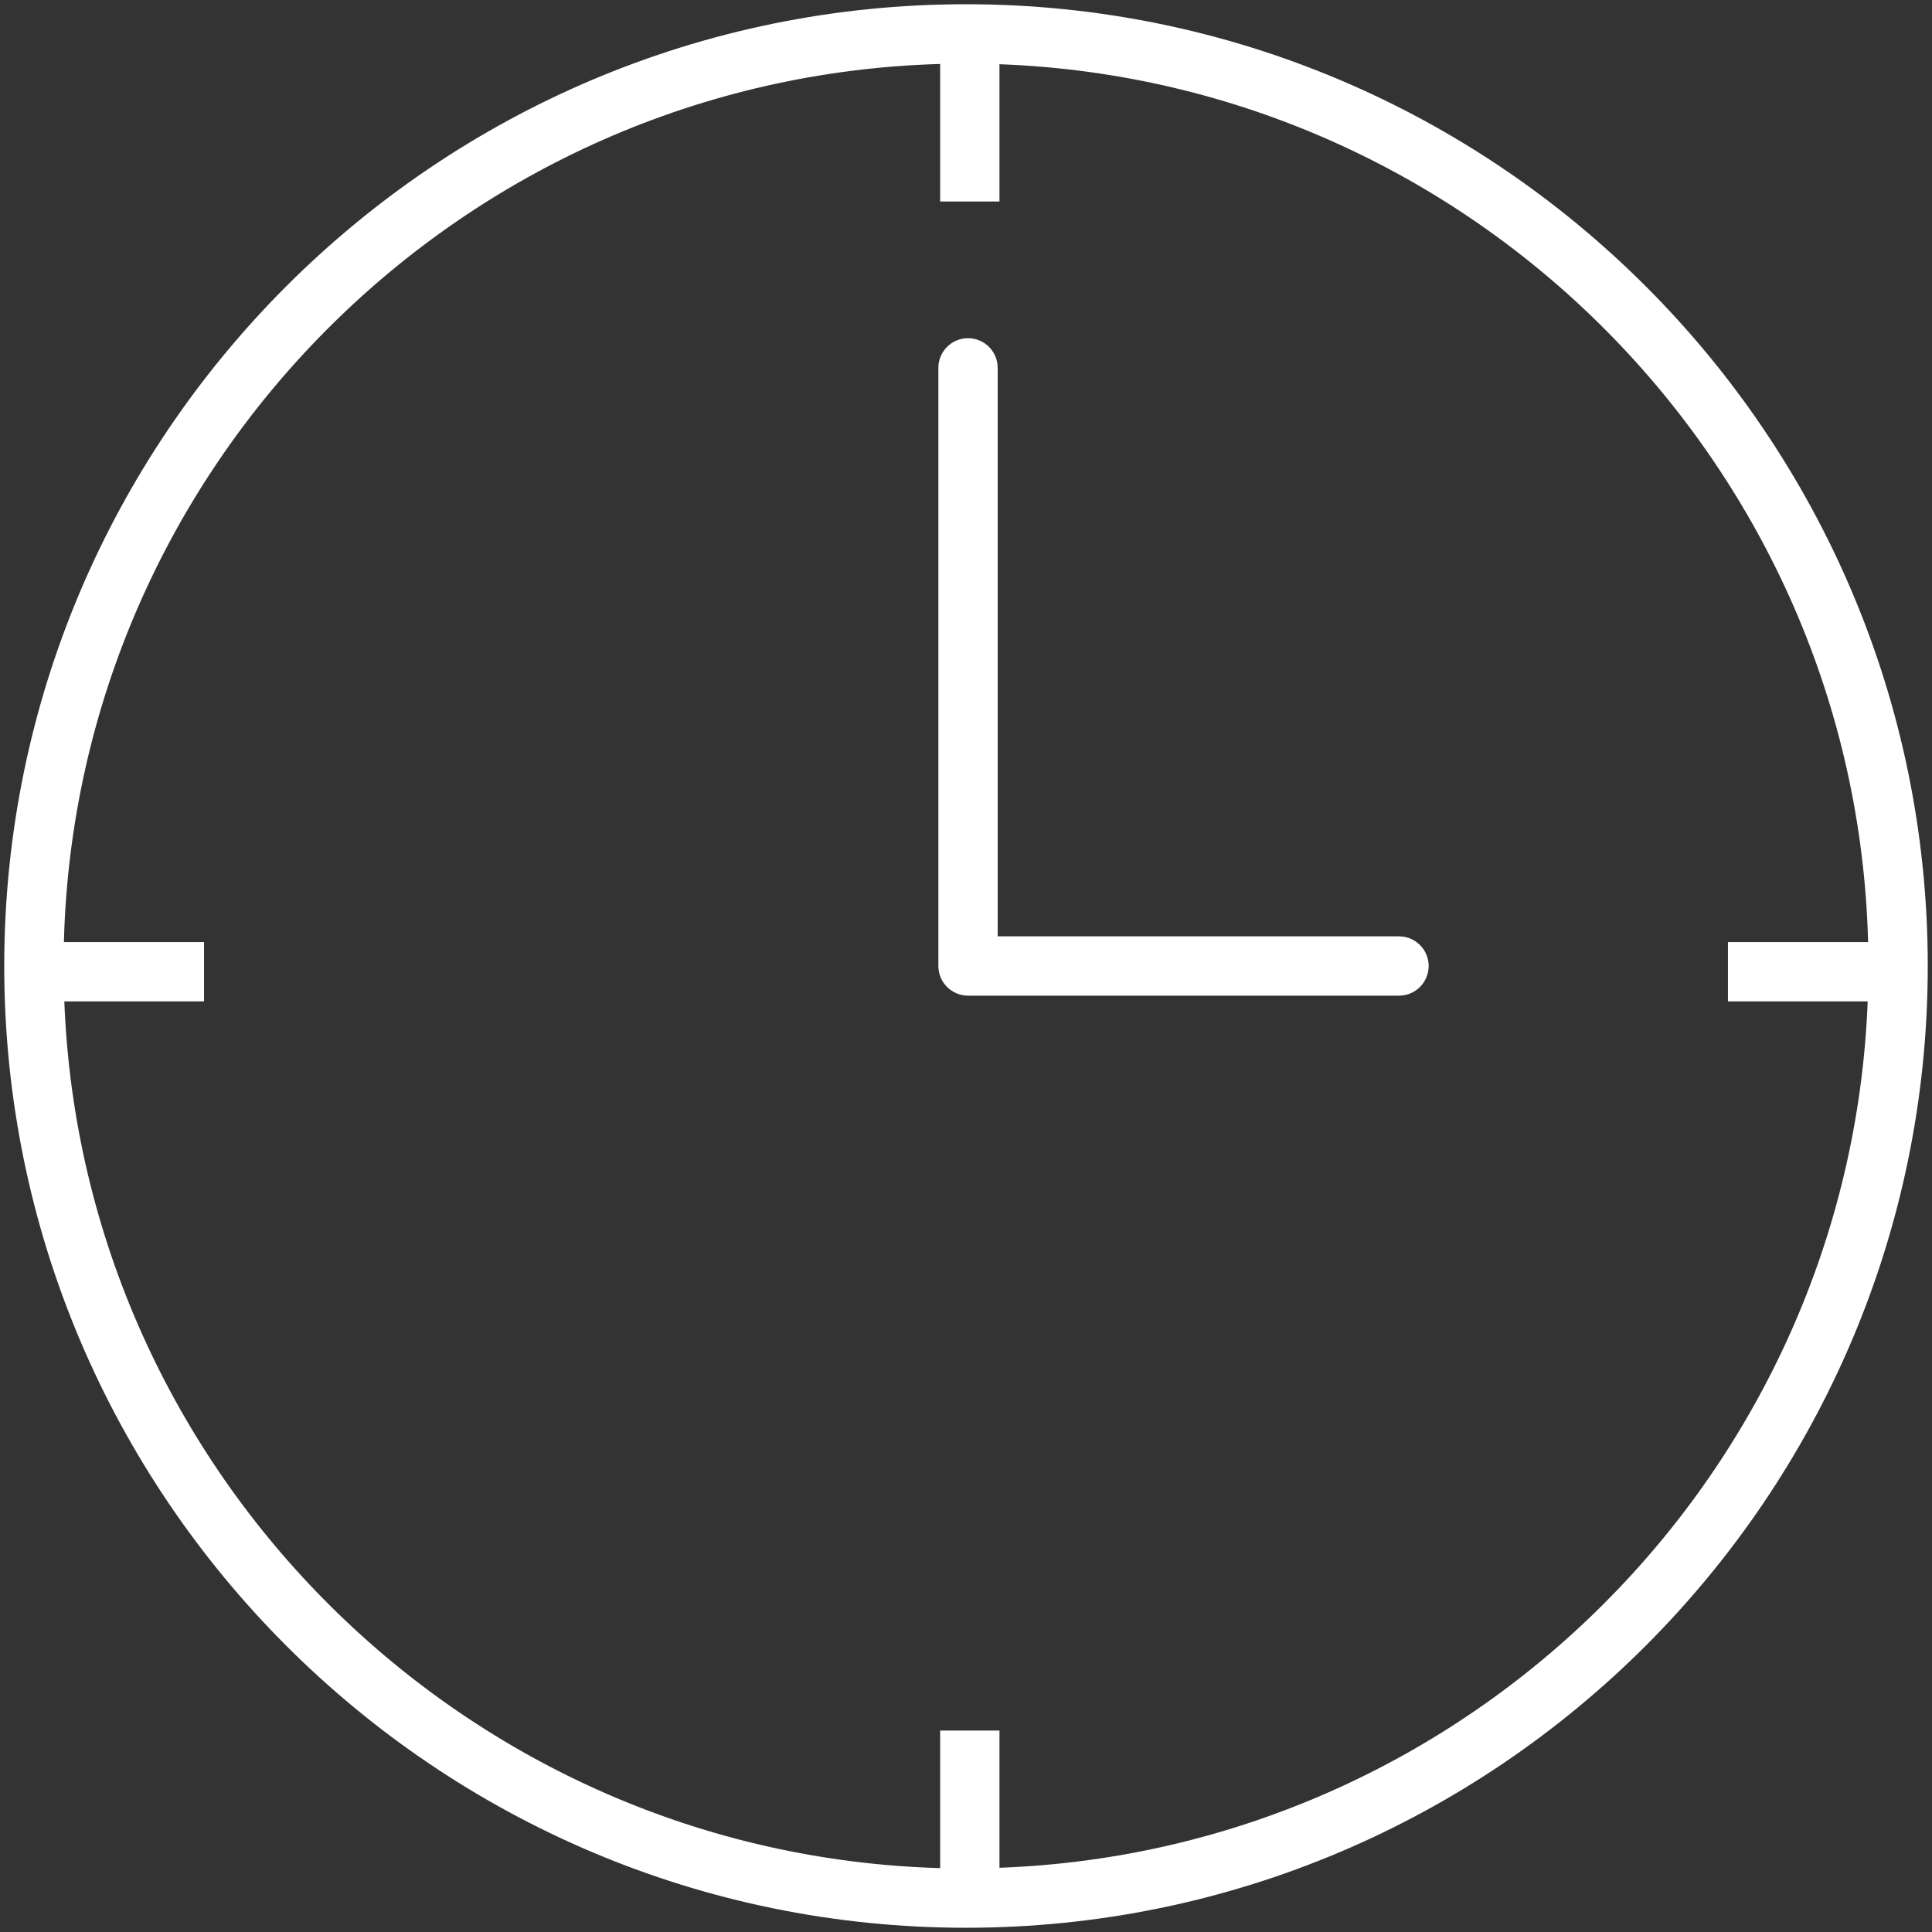 <?xml version="1.0" encoding="utf-8"?>
<!-- Generator: Adobe Illustrator 27.6.1, SVG Export Plug-In . SVG Version: 6.00 Build 0)  -->
<svg version="1.1" id="レイヤー_1" xmlns="http://www.w3.org/2000/svg" xmlns:xlink="http://www.w3.org/1999/xlink" x="0px"
	 y="0px" viewBox="0 0 228 228" style="enable-background:new 0 0 228 228;" xml:space="preserve">
<rect x="0" y="0" width="228" height="228" fill="#333333" stroke="none"/>
<style type="text/css">
	.st0{fill:#FFFFFF;}
</style>
<g>
	<path class="st0" d="M114,0.5C51.42,0.5,0.5,51.42,0.5,114S51.42,227.5,114,227.5S227.5,176.58,227.5,114S176.58,0.5,114,0.5z
		 M117.95,220.42v-16.19h-7v16.23c-55.93-1.59-101.2-46.5-103.36-102.28h16.49v-7H7.54C9.01,54.77,54.57,9.14,110.95,7.55v16.23h7
		V7.58C173.91,9.63,219,55.07,220.46,111.18h-16.54v7h16.49C218.26,173.66,173.46,218.39,117.95,220.42z"/>
	<path class="st0" d="M165.1,110.5h-47.36V43.41c0-1.93-1.57-3.5-3.5-3.5s-3.5,1.57-3.5,3.5V114c0,1.93,1.57,3.5,3.5,3.5h50.86
		c1.93,0,3.5-1.57,3.5-3.5S167.03,110.5,165.1,110.5z"/>
</g>
</svg>
